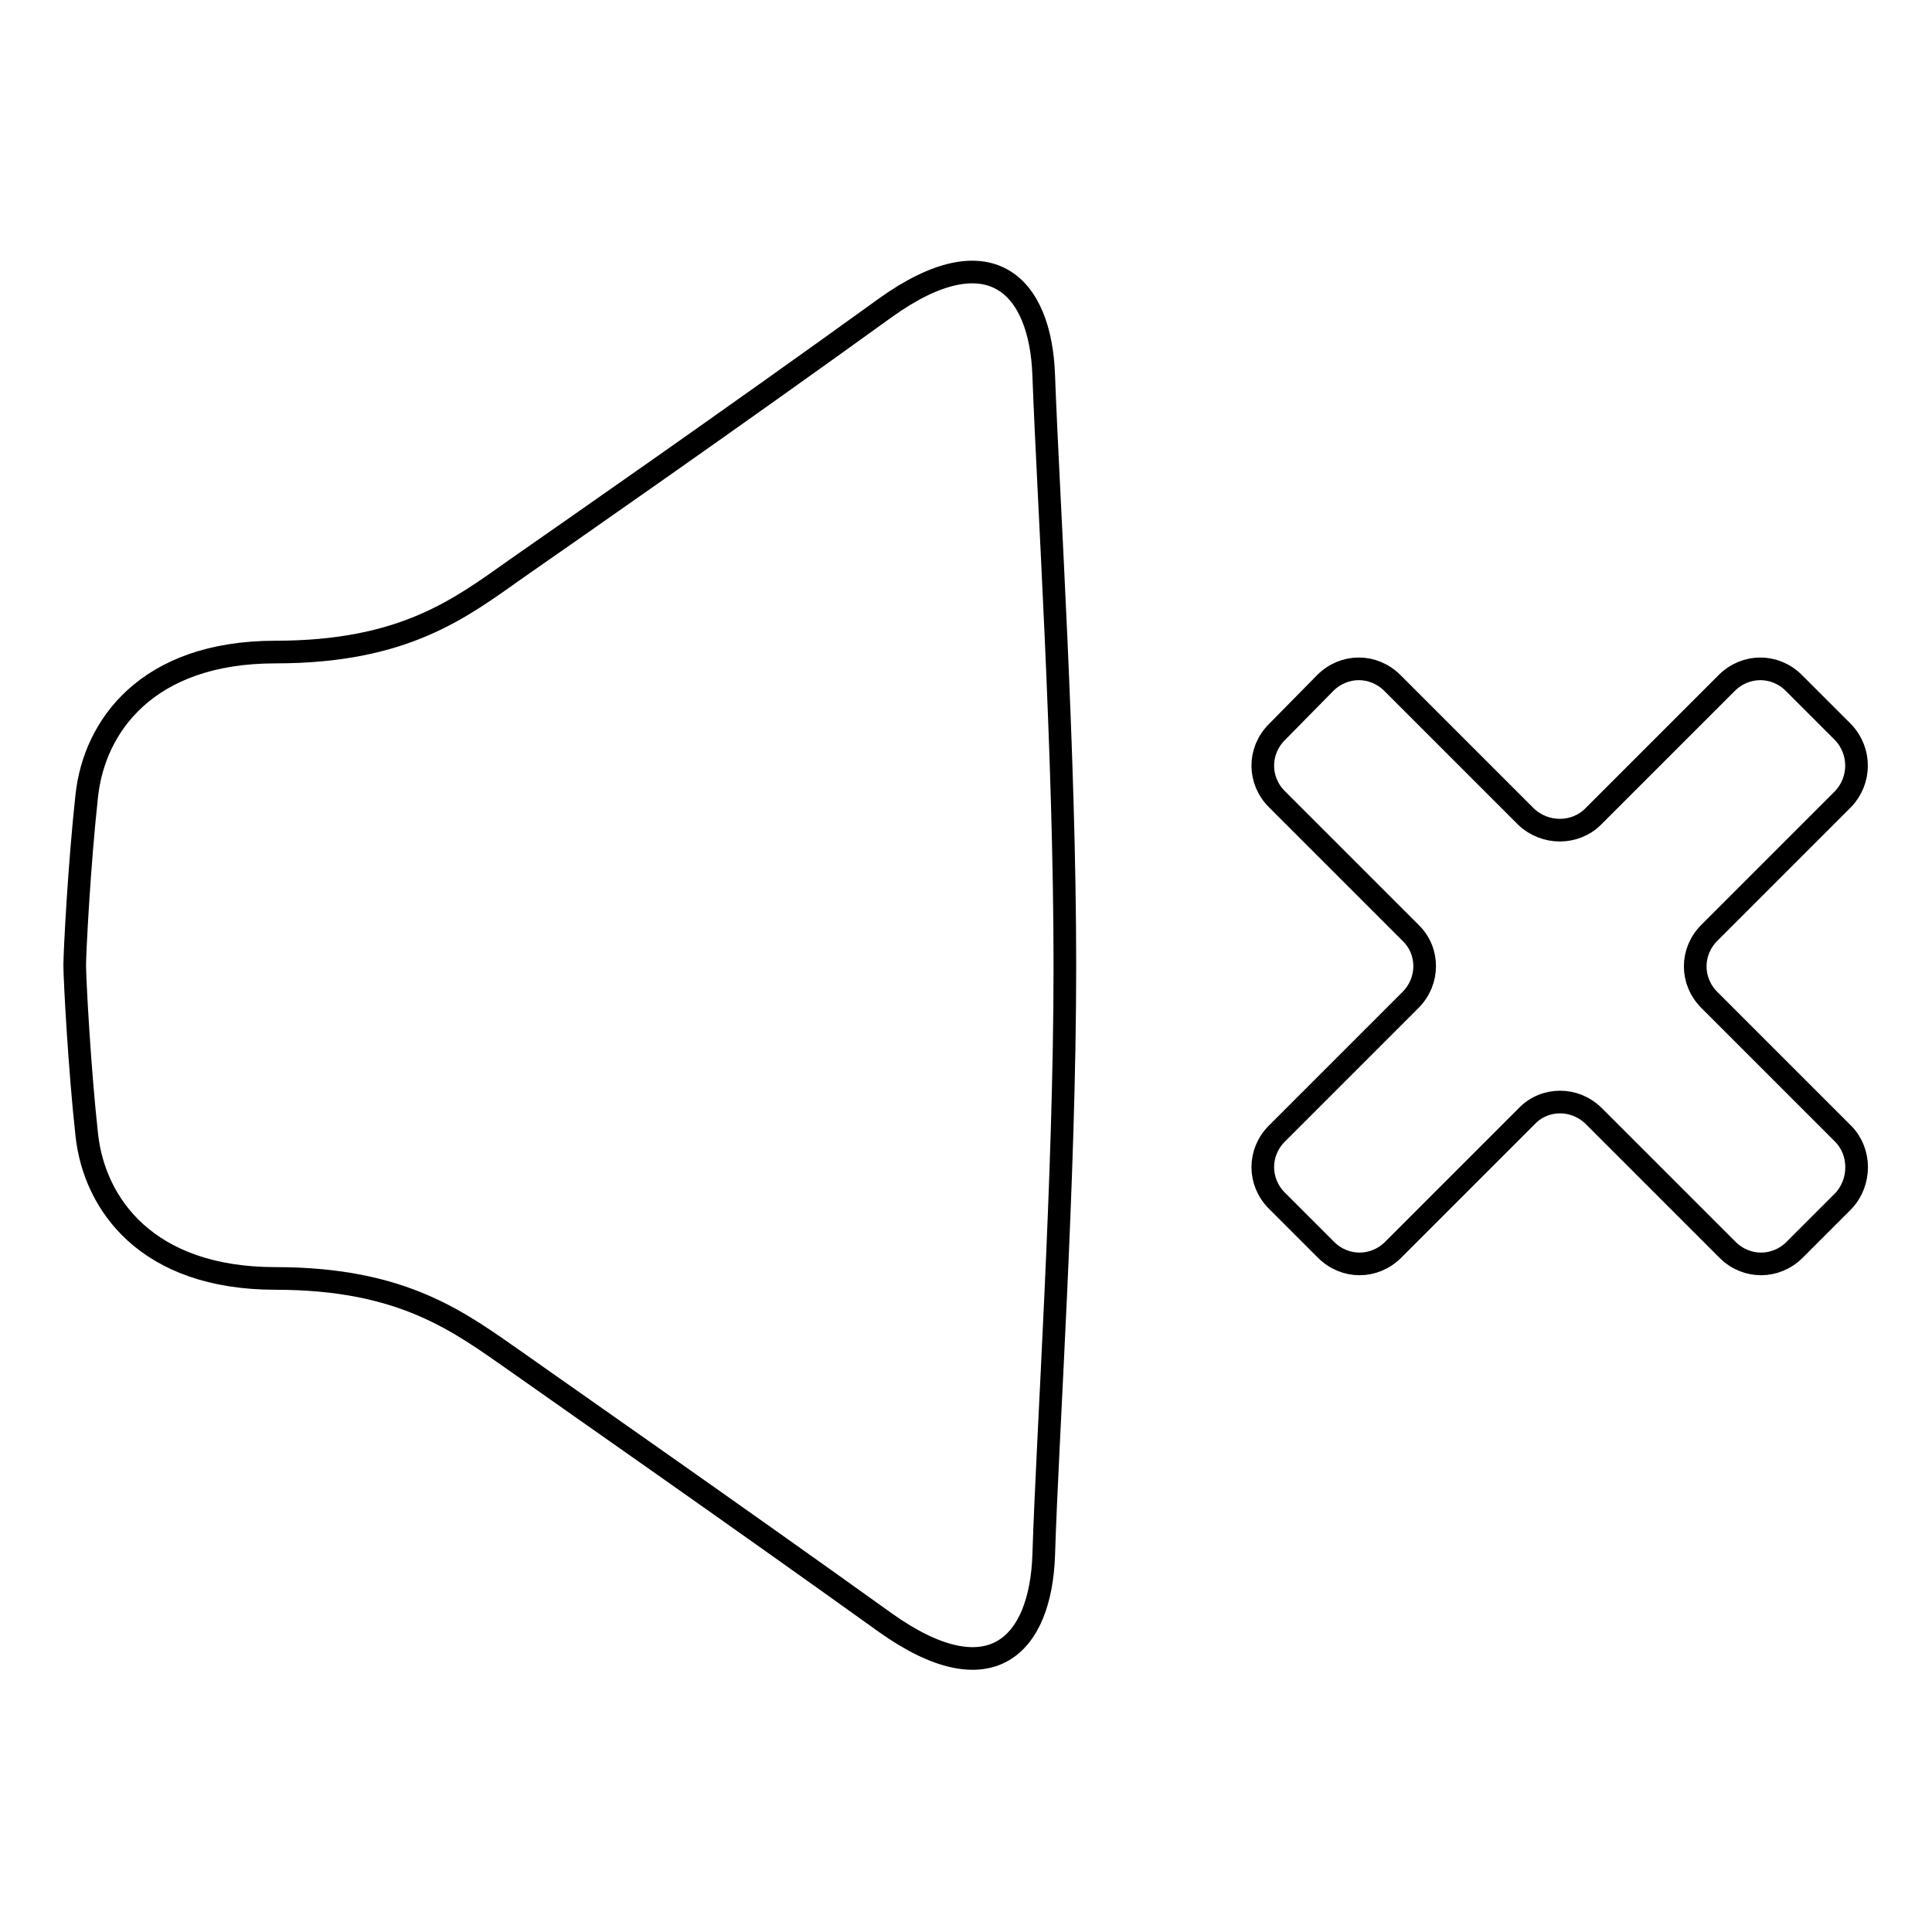 <?xml version="1.0" encoding="utf-8"?>
<!-- Svg Vector Icons : http://www.onlinewebfonts.com/icon -->
<!DOCTYPE svg PUBLIC "-//W3C//DTD SVG 1.1//EN" "http://www.w3.org/Graphics/SVG/1.1/DTD/svg11.dtd">
<svg version="1.1" xmlns="http://www.w3.org/2000/svg" xmlns:xlink="http://www.w3.org/1999/xlink" x="0px" y="0px" viewBox="0 0 256 256" enable-background="new 0 0 256 256" xml:space="preserve">
<g><g><path stroke-width="3" fill-opacity="0" stroke="#000000"  d="M141.1,128c0,28.3-2.3,61.9-2.8,78c-0.4,12.1-7.1,18.9-21,9c-20.5-14.7-41.3-29.2-48.8-34.5c-7.6-5.3-15-11.1-32-11.1c-17.1,0-24-9.9-25-19c-1-9.1-1.6-20.8-1.6-22.5c0-1.7,0.6-13.4,1.6-22.5c1-9.1,7.9-19,25-19c17.1,0,24.5-5.8,32-11.1c7.6-5.3,28.3-19.7,48.8-34.5c13.8-9.9,20.6-3.1,21,9C138.9,66.1,141.1,99.6,141.1,128z M244.2,150.2l-17.7-17.7c-2.5-2.5-2.5-6.4,0-8.9l17.7-17.7c2.4-2.5,2.4-6.4,0-8.9l-6.5-6.5c-2.5-2.5-6.4-2.5-8.9,0l-17.7,17.7c-2.4,2.4-6.4,2.4-8.9,0l-17.7-17.7c-2.5-2.5-6.4-2.5-8.9,0l-6.4,6.5c-2.5,2.5-2.5,6.4,0,8.9l17.7,17.7c2.5,2.4,2.5,6.4,0,8.9l-17.7,17.7c-2.5,2.5-2.5,6.4,0,8.9l6.5,6.5c2.5,2.5,6.4,2.5,8.9,0l17.7-17.7c2.4-2.5,6.4-2.5,8.9,0l17.7,17.7c2.5,2.5,6.4,2.5,8.9,0l6.5-6.5C246.6,156.6,246.6,152.6,244.2,150.2z"/></g></g>
</svg>